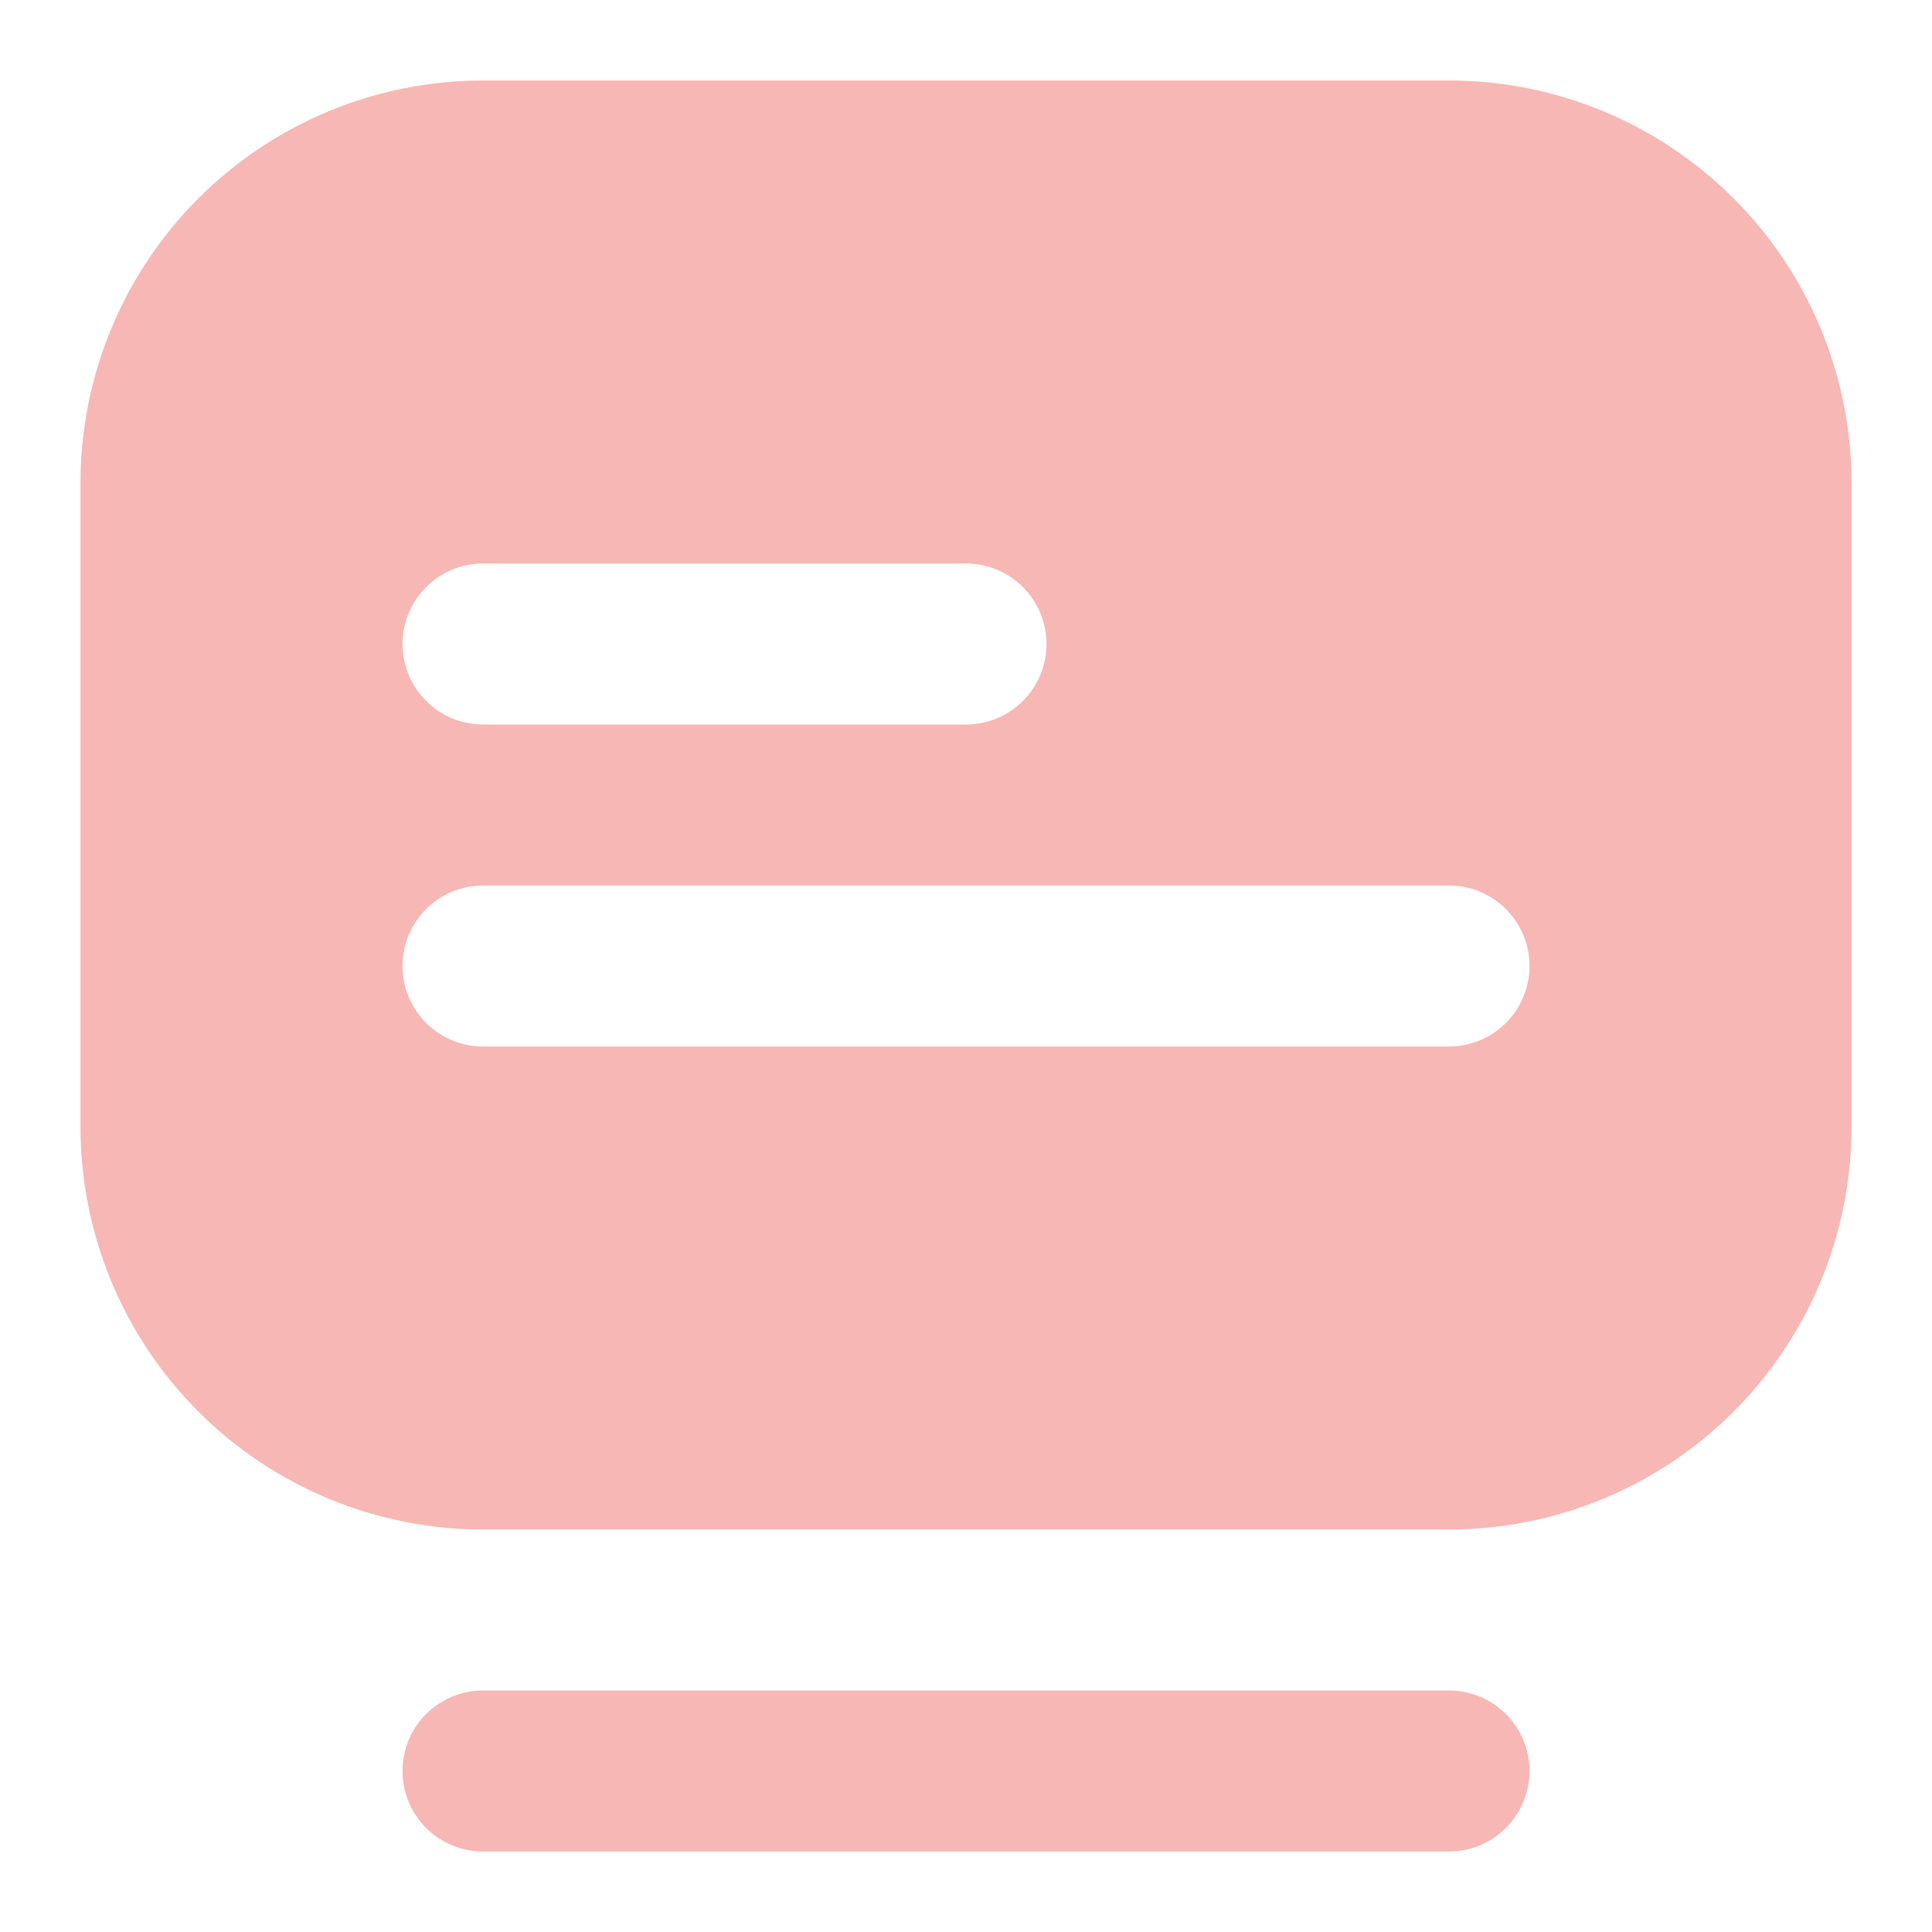<svg width="250" height="250" viewBox="0 0 250 250" fill="none" xmlns="http://www.w3.org/2000/svg">
<path d="M187.5 239.583H62.5C59.738 239.583 57.088 238.486 55.135 236.532C53.181 234.579 52.084 231.929 52.084 229.167C52.084 226.404 53.181 223.754 55.135 221.801C57.088 219.847 59.738 218.75 62.5 218.75H187.5C190.263 218.75 192.913 219.847 194.866 221.801C196.82 223.754 197.917 226.404 197.917 229.167C197.917 231.929 196.82 234.579 194.866 236.532C192.913 238.486 190.263 239.583 187.5 239.583ZM239.584 62.5V145.833C239.584 152.673 238.236 159.446 235.619 165.765C233.002 172.084 229.165 177.825 224.329 182.662C219.492 187.498 213.751 191.335 207.432 193.952C201.113 196.569 194.34 197.917 187.5 197.917H62.5C55.661 197.917 48.888 196.569 42.569 193.952C36.25 191.335 30.508 187.498 25.672 182.662C15.904 172.894 10.417 159.647 10.417 145.833V62.5C10.417 48.687 15.904 35.439 25.672 25.672C35.439 15.904 48.687 10.417 62.5 10.417H187.5C194.34 10.417 201.113 11.764 207.432 14.381C213.751 16.999 219.492 20.835 224.329 25.672C229.165 30.508 233.002 36.249 235.619 42.569C238.236 48.888 239.584 55.66 239.584 62.5ZM52.084 83.333C52.084 86.096 53.181 88.746 55.135 90.699C57.088 92.653 59.738 93.75 62.5 93.75H125C127.763 93.75 130.413 92.653 132.366 90.699C134.32 88.746 135.417 86.096 135.417 83.333C135.417 80.571 134.32 77.921 132.366 75.968C130.413 74.014 127.763 72.917 125 72.917H62.5C59.738 72.917 57.088 74.014 55.135 75.968C53.181 77.921 52.084 80.571 52.084 83.333ZM197.917 125C197.917 122.237 196.82 119.588 194.866 117.634C192.913 115.681 190.263 114.583 187.5 114.583H62.5C59.738 114.583 57.088 115.681 55.135 117.634C53.181 119.588 52.084 122.237 52.084 125C52.084 127.763 53.181 130.412 55.135 132.366C57.088 134.319 59.738 135.417 62.5 135.417H187.5C190.263 135.417 192.913 134.319 194.866 132.366C196.82 130.412 197.917 127.763 197.917 125Z" fill="#F1837E" fill-opacity="0.58"/>
</svg>
